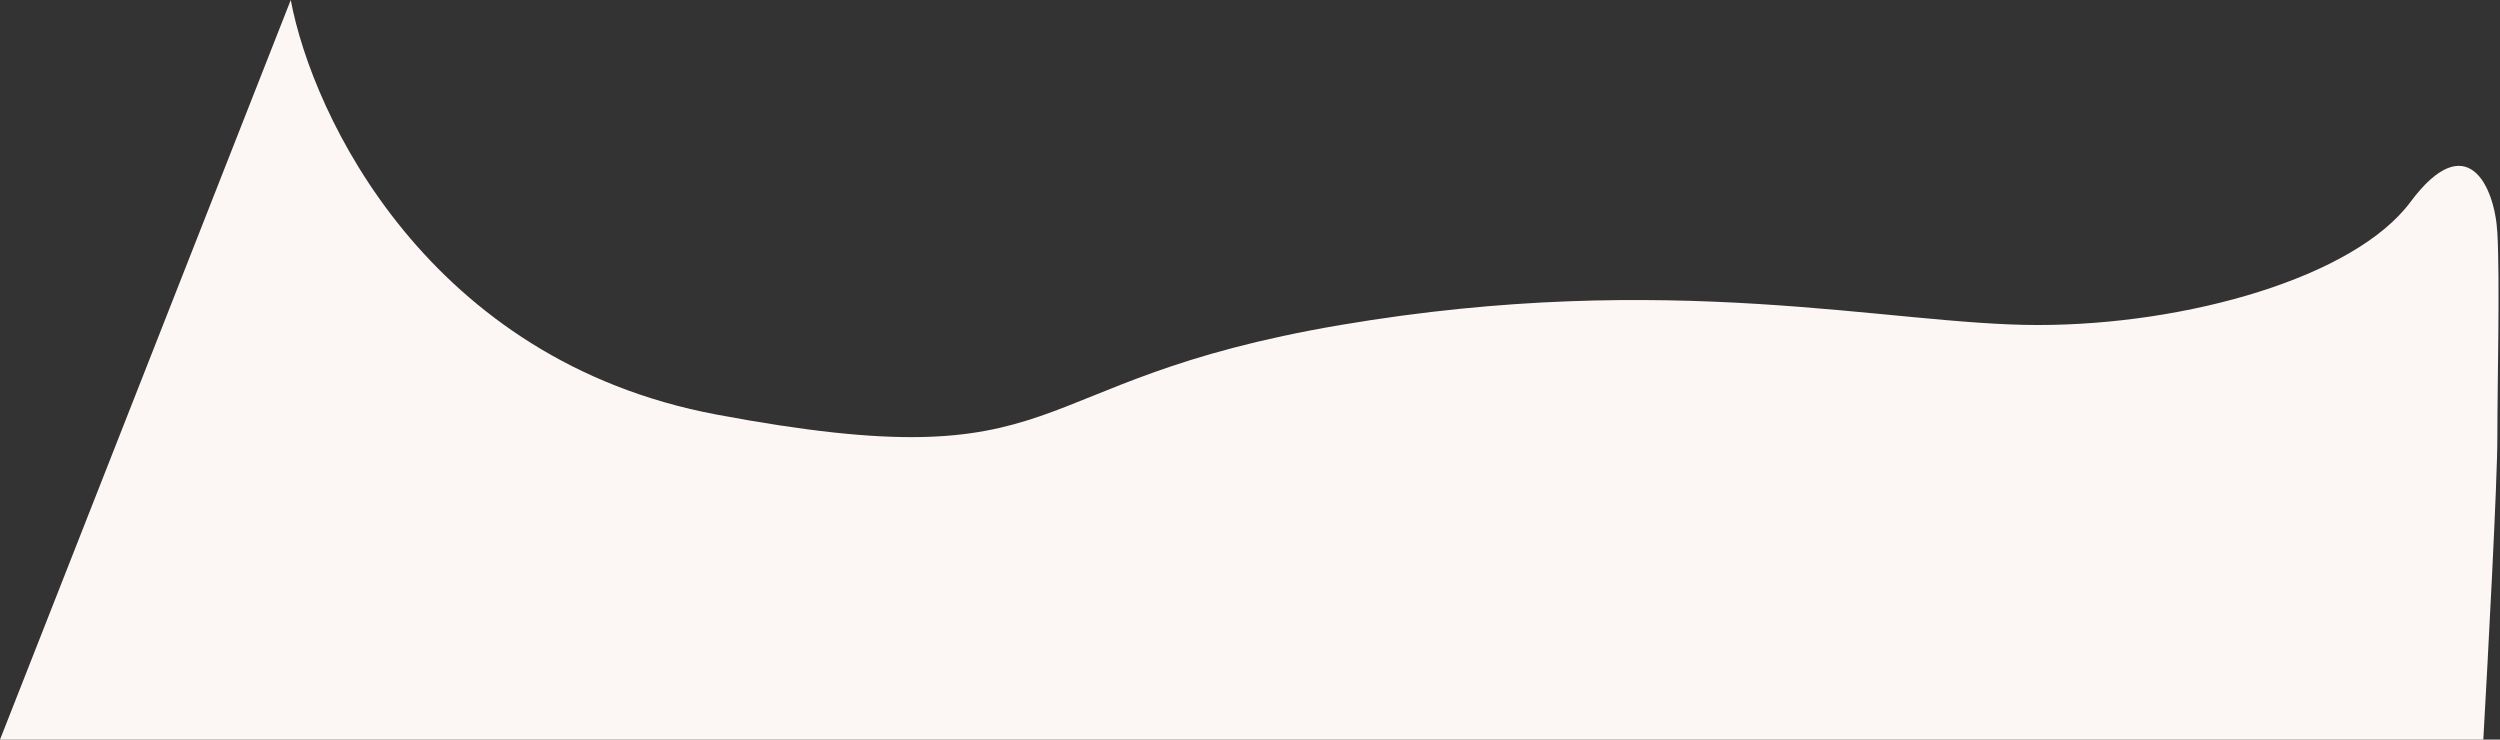 <?xml version="1.0" encoding="UTF-8"?> <svg xmlns="http://www.w3.org/2000/svg" width="1423" height="421" viewBox="0 0 1423 421" fill="none"><rect x="0" y="0" width="1423" height="421" fill="#333333" stroke="none"/><path d="M408 236C243.6 205.2 177.833 65.833 165.5 0L0 421H1413.5C1416.17 374.167 1421.5 274.2 1421.5 249C1421.5 217.5 1423 159.5 1421.5 132.5C1420 105.5 1404 72 1372 115C1340 158 1244.5 185 1160 185C1075.5 185 951.5 153 763 185C574.5 217 613.5 274.5 408 236Z" fill="#FCF7F4"></path></svg> 